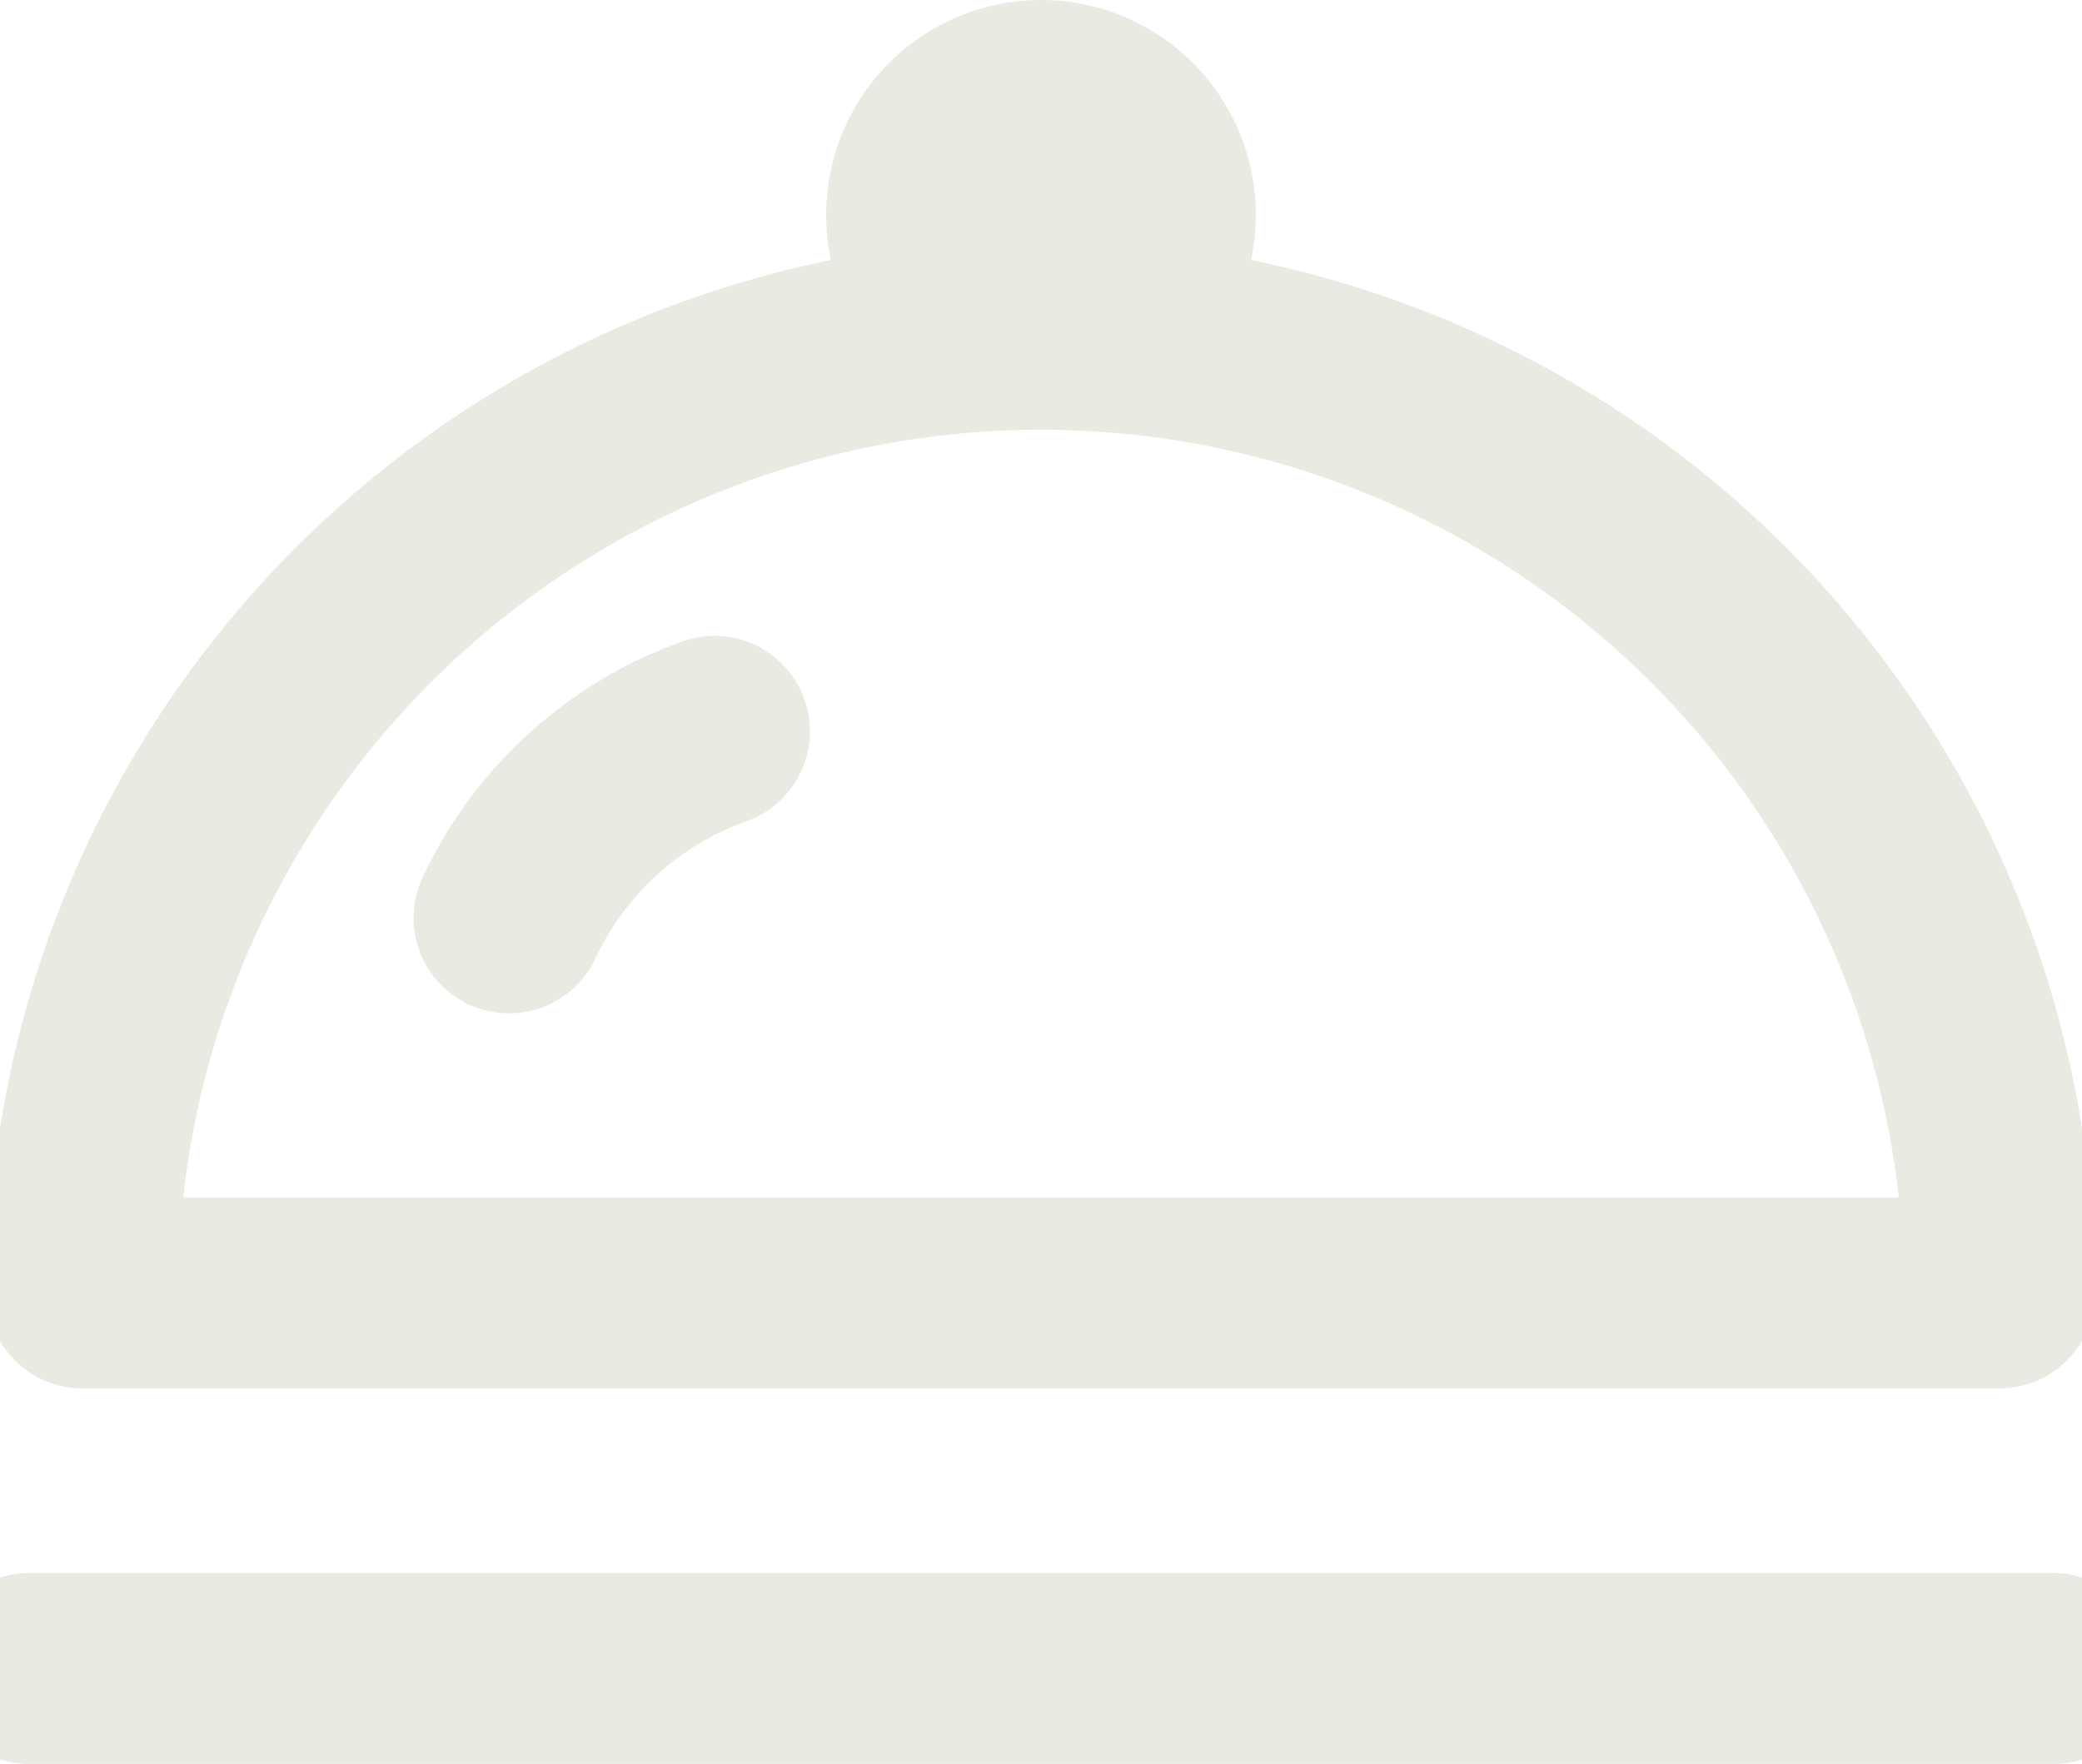 <?xml version="1.0" encoding="UTF-8"?>
<svg preserveAspectRatio="xMidYMid slice" xmlns="http://www.w3.org/2000/svg" width="360px" height="305px" viewBox="0 0 13.928 11.091">
  <g transform="translate(-1374.96 -1712.498)">
    <line x1="12.728" transform="translate(1375.56 1722.988)" fill="none" stroke="#eaeae3" stroke-linecap="round" stroke-linejoin="round" stroke-width="1.2"></line>
    <path d="M.87,8.61a6.027,6.027,0,1,1,12.054,0Z" transform="translate(1375.027 1712.017)" fill="none" stroke="#eaeae3" stroke-linecap="round" stroke-linejoin="round" stroke-width="1.2"></path>
    <ellipse cx="0.751" cy="0.751" rx="0.751" ry="0.751" transform="translate(1381.173 1713.098)" fill="#e9eae1" stroke="#e9eae2" stroke-linecap="round" stroke-linejoin="round" stroke-width="1.2"></ellipse>
    <path d="M2.92,5.529A2.267,2.267,0,0,1,4.212,4.356" transform="translate(1375.659 1712.74)" fill="none" stroke="#eaeae3" stroke-linecap="round" stroke-linejoin="round" stroke-width="1.2"></path>
  </g>
</svg>
